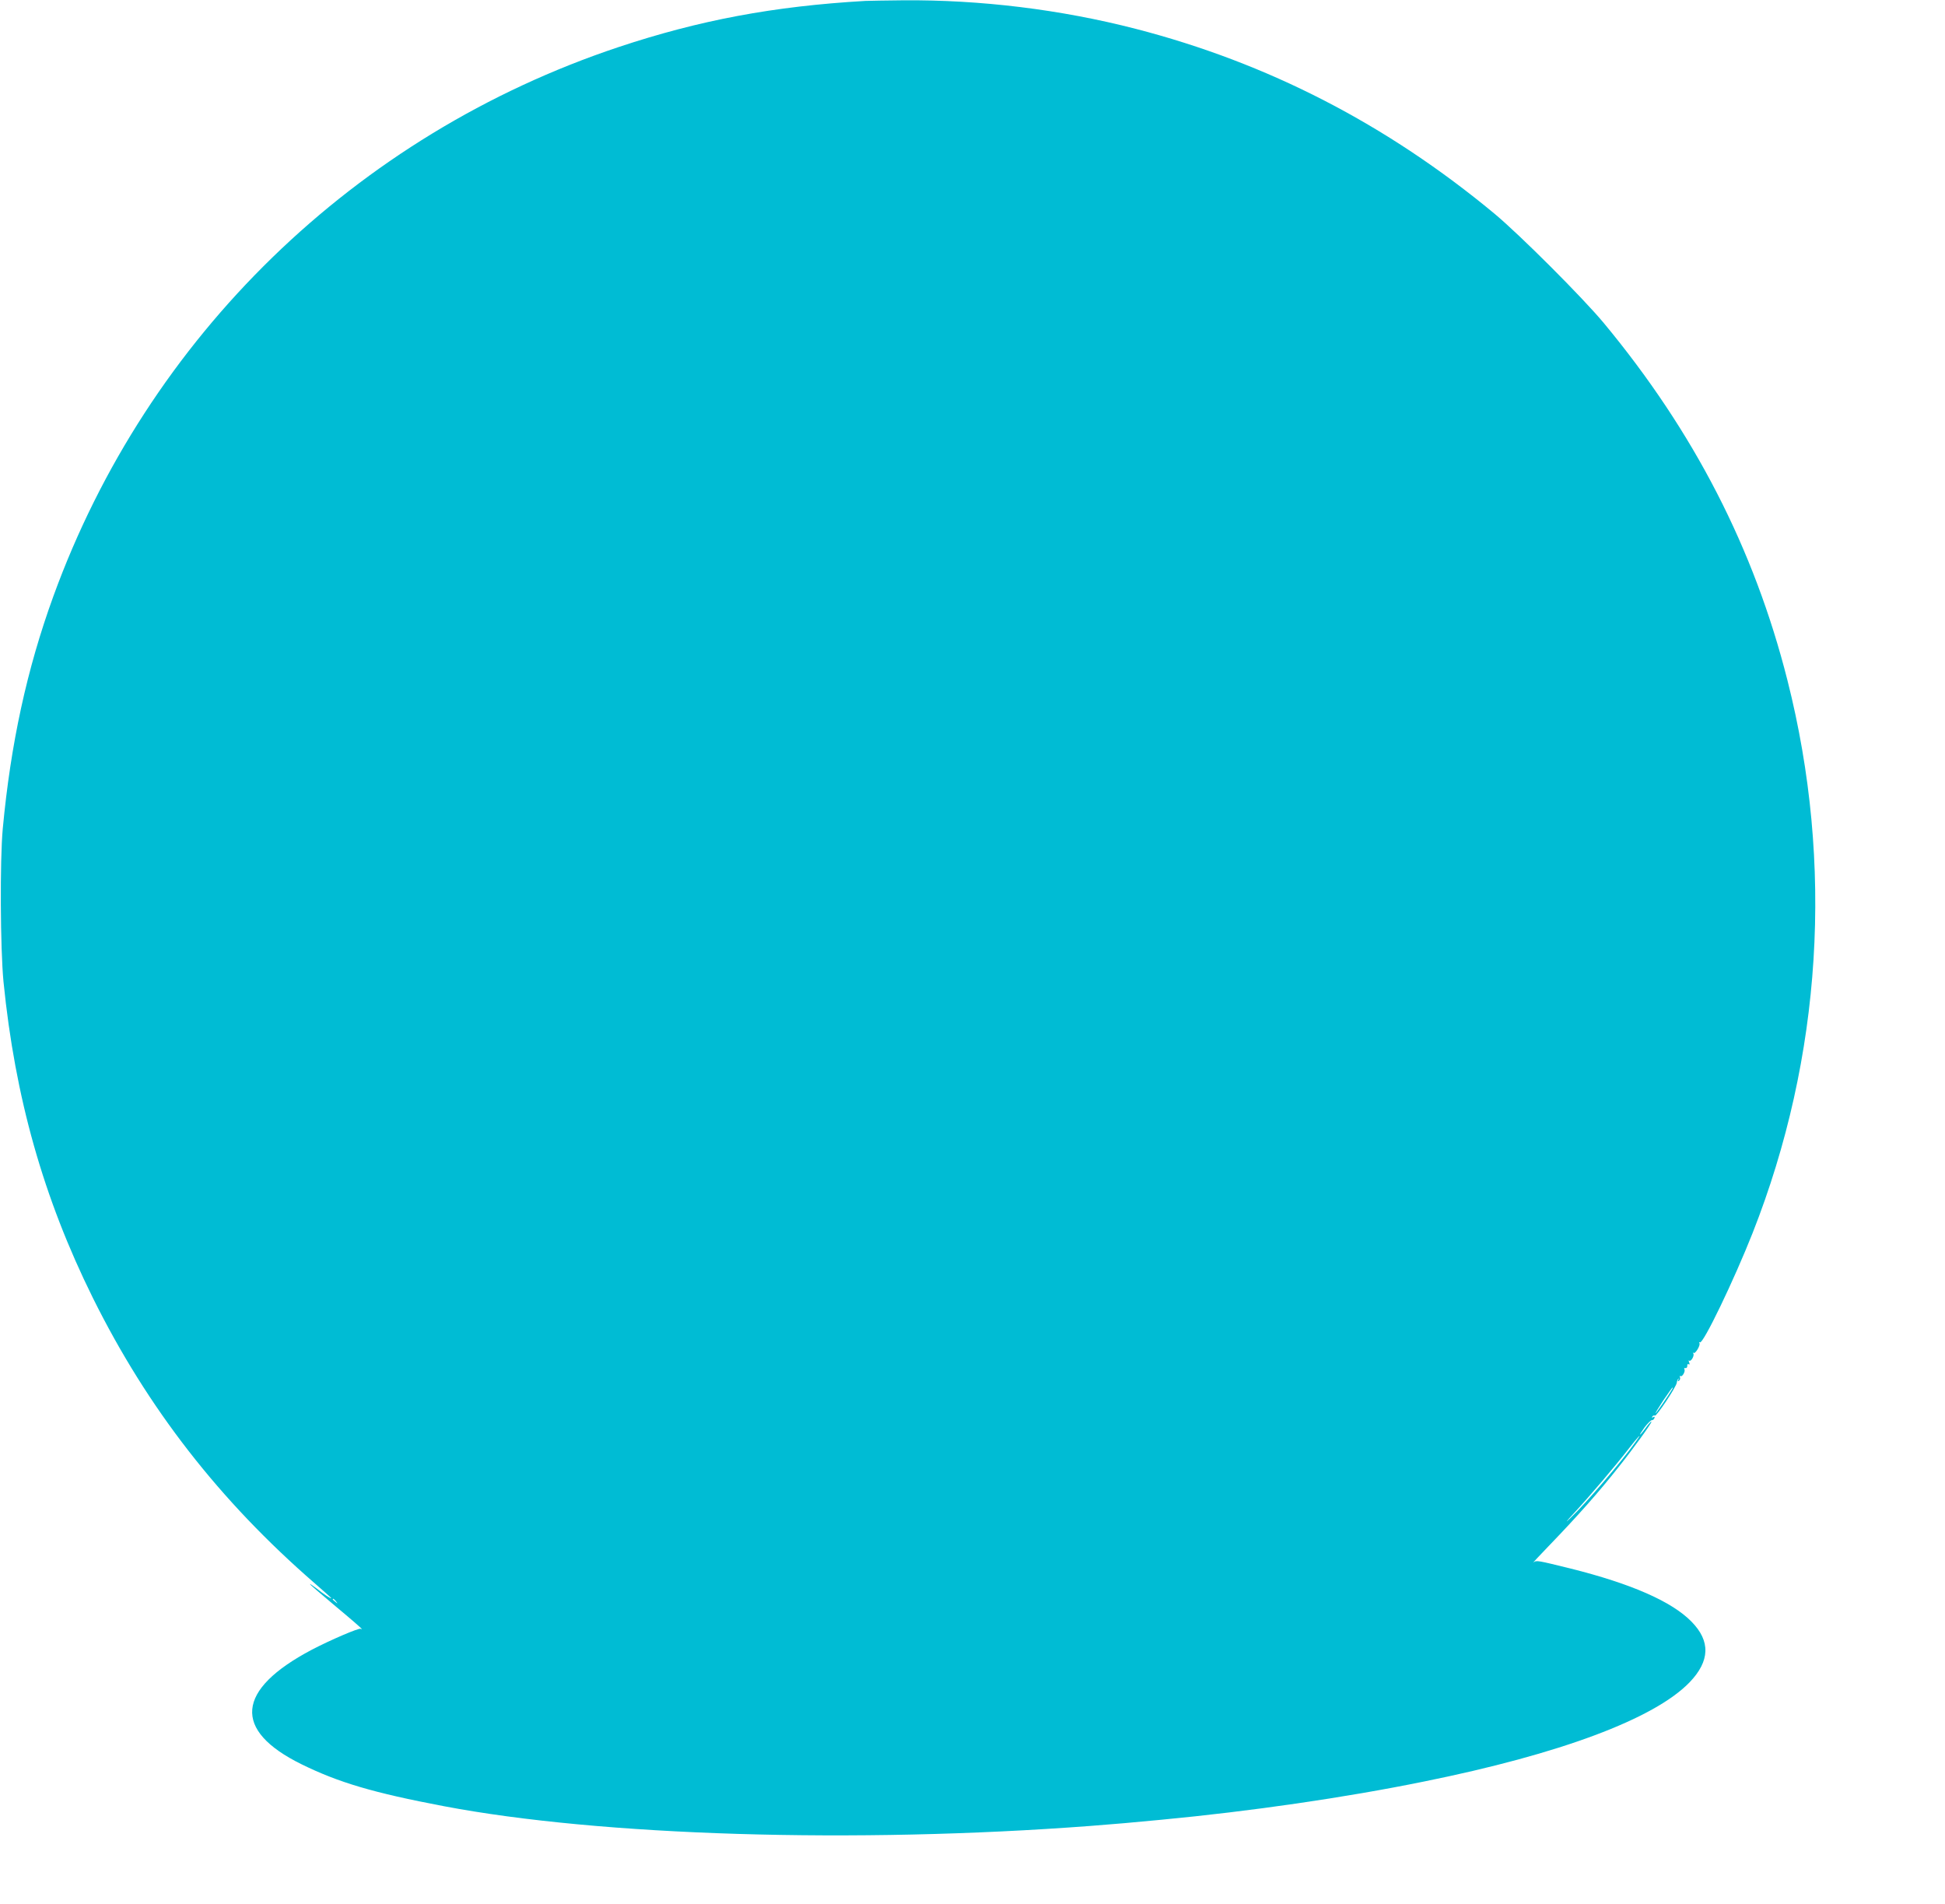 <?xml version="1.0" standalone="no"?>
<!DOCTYPE svg PUBLIC "-//W3C//DTD SVG 20010904//EN"
 "http://www.w3.org/TR/2001/REC-SVG-20010904/DTD/svg10.dtd">
<svg version="1.0" xmlns="http://www.w3.org/2000/svg"
 width="1280pt" height="1253pt" viewBox="0 0 1280 1253"
 preserveAspectRatio="xMidYMid meet">
<g transform="translate(0,1253) scale(0.1,-0.1)"
fill="#00bcd4" stroke="none">
<path d="M5695 12524 c-605 -35 -1093 -127 -1625 -304 -1732 -578 -3098 -1905
-3719 -3614 -174 -479 -281 -971 -333 -1531 -19 -209 -16 -786 5 -1005 76
-762 263 -1424 588 -2080 360 -726 834 -1335 1461 -1879 60 -52 108 -95 108
-97 0 -7 -51 27 -97 64 -24 18 -43 31 -43 28 0 -3 77 -69 170 -147 94 -78 170
-144 170 -147 0 -3 -3 -3 -6 0 -8 9 -203 -75 -323 -138 -498 -263 -522 -529
-67 -753 244 -120 473 -188 937 -276 1030 -196 2707 -247 4254 -130 179 14
263 21 470 41 582 55 1205 145 1725 251 897 181 1518 413 1750 654 133 139
138 270 12 398 -130 133 -397 250 -797 350 -220 54 -223 55 -243 40 -9 -7 37
43 103 111 188 195 328 353 459 519 98 123 219 291 214 296 -3 3 -19 -15 -37
-40 -18 -25 -35 -45 -38 -45 -3 0 11 21 30 48 20 26 41 47 48 47 7 0 14 6 17
14 3 9 0 11 -8 6 -9 -5 -11 -4 -6 4 4 6 11 9 17 6 10 -7 142 191 144 217 1 10
5 21 10 25 4 5 5 2 0 -6 -6 -10 -4 -12 4 -7 7 5 10 15 7 23 -3 8 -2 11 4 8 11
-7 33 32 25 45 -4 6 -1 9 7 8 7 -2 12 5 12 14 -1 10 3 15 9 11 7 -4 8 0 3 13
-4 10 -4 15 0 11 11 -10 36 31 28 46 -4 6 -4 9 1 5 11 -10 47 50 39 64 -4 6
-3 8 3 5 21 -13 225 411 347 720 456 1157 536 2426 229 3637 -219 865 -614
1634 -1209 2351 -139 167 -552 580 -719 719 -711 590 -1493 992 -2360 1216
-496 128 -1023 192 -1530 188 -110 -1 -222 -3 -250 -4z m5309 -9136 c-23 -39
-105 -158 -109 -158 -3 0 20 38 51 85 32 47 59 85 61 85 2 0 1 -6 -3 -12z
m-236 -340 c-94 -133 -330 -409 -434 -508 -38 -36 -29 -24 26 35 100 108 271
309 359 423 63 81 94 113 49 50z m-8557 -1055 c13 -16 12 -17 -3 -4 -10 7 -18
15 -18 17 0 8 8 3 21 -13z"/>
</g>
</svg>

